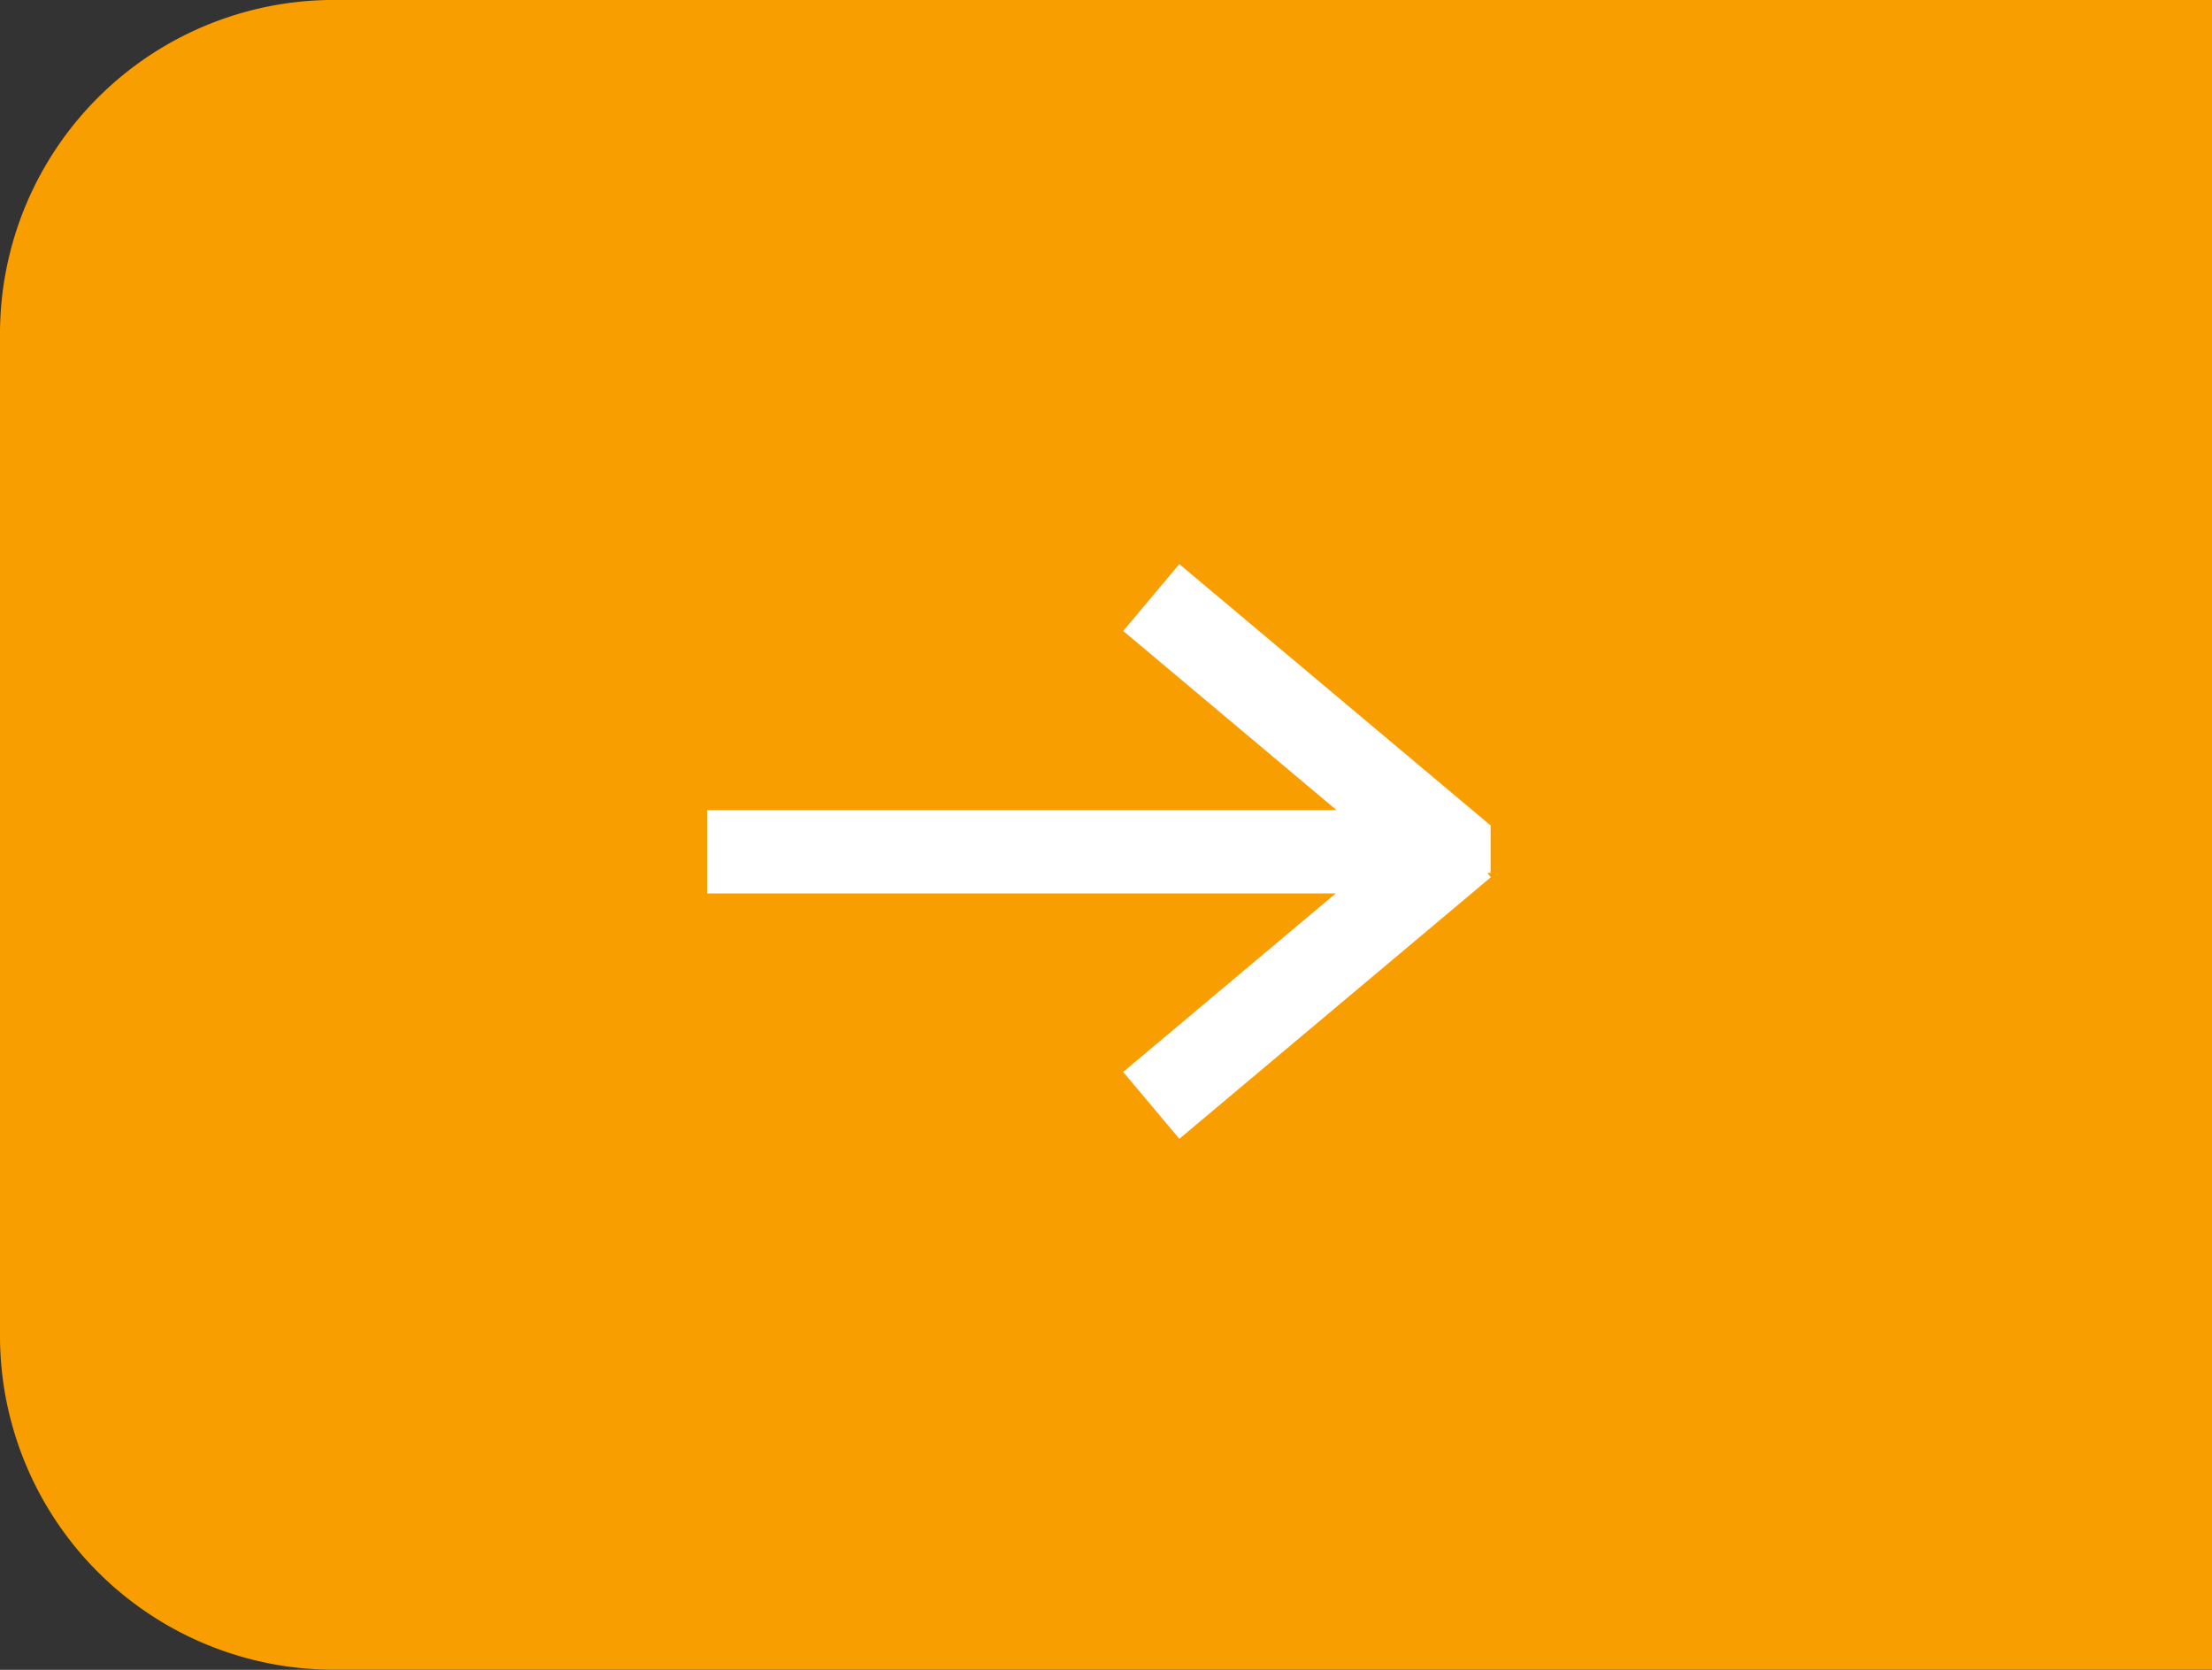<svg xmlns="http://www.w3.org/2000/svg" xml:space="preserve" width="53" height="40"><rect width="100%" height="100%" fill="#333333" stroke="none"/><path fill="#F89E01" fill-rule="evenodd" d="M8-.001a8 8 0 0 0-8 7.999v24.001a8 8 0 0 0 8 7.999h45V-.001H8z" clip-rule="evenodd"/><path fill="#FFF" fill-rule="evenodd" d="M35.715 20.91v-1.123l.007-.008-7.465-6.266-1.345 1.601 5.111 4.291H16.94v1.997h15.064l-5.092 4.276 1.345 1.602 7.465-6.267-.086-.103z" clip-rule="evenodd"/></svg>